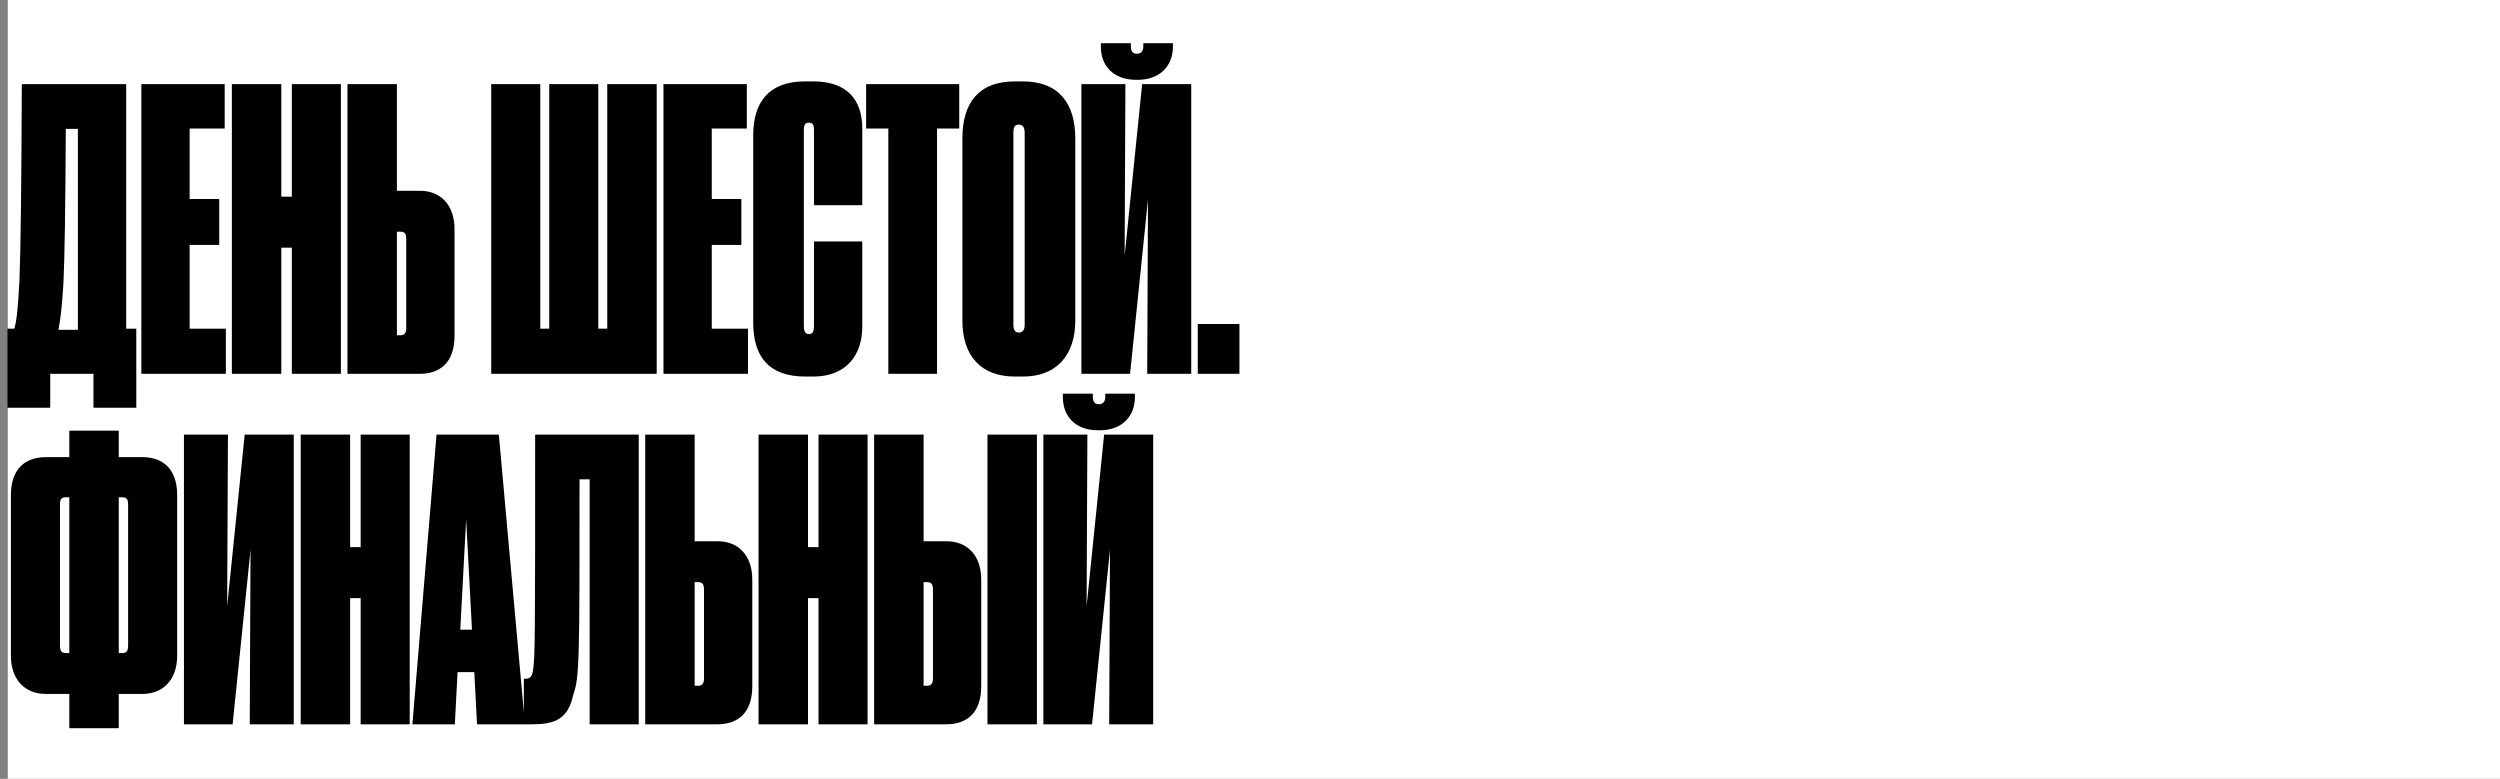 <?xml version="1.0" encoding="UTF-8"?> <svg xmlns="http://www.w3.org/2000/svg" width="321" height="100" viewBox="0 0 321 100" fill="none"><rect x="0" y="0" width="321" height="100" fill="#808080" stroke="none"/> <rect width="320" height="100" transform="translate(1)" fill="white"></rect> <path d="M12 52.35H17.5V42.2H16.2V10.8H2.8C2.75 24.35 2.65 32.15 2.5 35.95C2.3 40 2.1 41.25 1.85 42.2H0.95V52.35H6.45V48H12V52.35ZM8.15 36.25C8.3 32.95 8.4 27 8.45 16.55H10V42.35H7.5C7.75 41.05 7.95 39.65 8.15 36.25ZM18.149 10.8V48H28.999V42.2H24.349V31.45H28.149V25.55H24.349V16.5H28.849V10.8H18.149ZM37.47 48H43.77V10.8H37.47V25.25H36.12V10.8H29.77V48H36.12V31.8H37.47V48ZM53.963 24.5H50.963V10.8H44.613V48H53.863C56.463 48 58.363 46.6 58.363 43.1V29.45C58.363 26.15 56.413 24.5 53.963 24.5ZM50.963 43.05V29.75H51.413C51.963 29.75 52.163 30 52.163 30.75V42.1C52.163 42.65 52.013 43.05 51.413 43.05H50.963ZM63.071 48H84.321V10.8H77.971V42.2H76.821V10.8H70.521V42.2H69.371V10.8H63.071V48ZM85.19 10.8V48H96.04V42.2H91.39V31.45H95.19V25.55H91.39V16.5H95.89V10.8H85.19ZM103.864 42.9C103.364 42.9 103.214 42.5 103.214 41.85V16.7C103.214 16.05 103.364 15.75 103.864 15.75C104.414 15.75 104.514 16.1 104.514 16.7V26.35H110.714V16.5C110.714 12.85 108.814 10.45 104.414 10.45H103.364C98.564 10.45 96.764 13.3 96.714 17.2V41.4C96.714 45.75 98.664 48.35 103.414 48.35H104.414C108.864 48.35 110.714 45.35 110.714 42V31H104.514V41.85C104.514 42.45 104.414 42.9 103.864 42.9ZM123.163 16.5V10.8H111.213V16.5H114.063V48H120.313V16.5H123.163ZM138.069 17.8C138.069 13.35 136.019 10.45 131.319 10.45H130.319C125.619 10.45 123.569 13.25 123.569 17.8V41.15C123.569 45.7 125.969 48.35 130.319 48.35H131.369C135.469 48.35 138.069 45.8 138.069 41.15V17.8ZM131.569 41.7C131.569 42.35 131.319 42.7 130.819 42.7C130.319 42.7 130.119 42.35 130.119 41.7V17.1C130.119 16.35 130.269 16 130.819 16C131.369 16 131.569 16.4 131.569 17.1V41.7ZM147.302 48H152.952V10.8H146.652L144.402 32.85L144.502 10.8H138.852V48H145.102L147.402 25.6L147.302 48ZM150.602 6V5.55H146.802V5.95C146.802 6.5 146.552 6.9 146.002 6.9H145.952C145.402 6.9 145.202 6.5 145.202 5.95V5.55H141.352V6C141.352 8.35 142.852 10.25 145.902 10.25H146.052C149.052 10.25 150.602 8.35 150.602 6ZM159.143 41.6H153.793V48H159.143V41.6ZM8.9 55.3V58.7H5.85C3.6 58.7 1.4 59.85 1.4 63.6V84.2C1.4 87.2 3.15 89.1 5.85 89.1H8.9V93.5H15.25V89.1H18.3C21 89.1 22.75 87.2 22.75 84.2V63.6C22.75 59.85 20.55 58.7 18.3 58.7H15.25V55.3H8.9ZM8.9 63.85V83.85H8.45C7.9 83.85 7.7 83.6 7.7 82.85V64.8C7.7 64.15 7.85 63.85 8.45 63.85H8.9ZM15.25 63.85H15.7C16.3 63.85 16.45 64.15 16.45 64.8V82.85C16.45 83.6 16.25 83.85 15.7 83.85H15.25V63.85ZM32.068 93H37.718V55.8H31.418L29.168 77.85L29.268 55.8H23.618V93H29.868L32.168 70.6L32.068 93ZM46.308 93H52.608V55.8H46.308V70.25H44.958V55.8H38.608V93H44.958V76.8H46.308V93ZM61.251 93H67.401L64.051 55.8H56.051L52.951 93H58.401L58.751 86.3H60.901L61.251 93ZM59.101 80.85L59.851 66.7L60.601 80.85H59.101ZM75.712 93H82.012V55.8H68.712C68.712 82.1 68.712 84.65 68.412 86.2C68.312 86.85 68.062 87.15 67.462 87.15H67.262V93H68.262C71.212 93 72.912 92.4 73.612 89.2C74.412 86.95 74.412 84.65 74.412 61.55H75.712V93ZM92.195 69.5H89.195V55.8H82.845V93H92.095C94.695 93 96.595 91.6 96.595 88.1V74.45C96.595 71.15 94.645 69.5 92.195 69.5ZM89.195 88.05V74.75H89.645C90.195 74.75 90.395 75 90.395 75.75V87.1C90.395 87.65 90.245 88.05 89.645 88.05H89.195ZM105.097 93H111.397V55.8H105.097V70.25H103.747V55.8H97.397V93H103.747V76.8H105.097V93ZM121.59 69.5H118.59V55.8H112.24V93H121.49C124.09 93 125.99 91.6 125.99 88.1V74.45C125.99 71.15 124.04 69.5 121.59 69.5ZM118.59 88.05V74.75H119.04C119.59 74.75 119.79 75 119.79 75.75V87.1C119.79 87.65 119.64 88.05 119.04 88.05H118.59ZM133.14 55.8H126.79V93H133.14V55.8ZM142.42 93H148.07V55.8H141.77L139.52 77.85L139.62 55.8H133.97V93H140.22L142.52 70.6L142.42 93ZM145.72 51V50.55H141.92V50.95C141.92 51.5 141.67 51.9 141.12 51.9H141.07C140.52 51.9 140.32 51.5 140.32 50.95V50.55H136.47V51C136.47 53.35 137.97 55.25 141.02 55.25H141.17C144.17 55.25 145.72 53.35 145.72 51Z" fill="black"></path> </svg> 